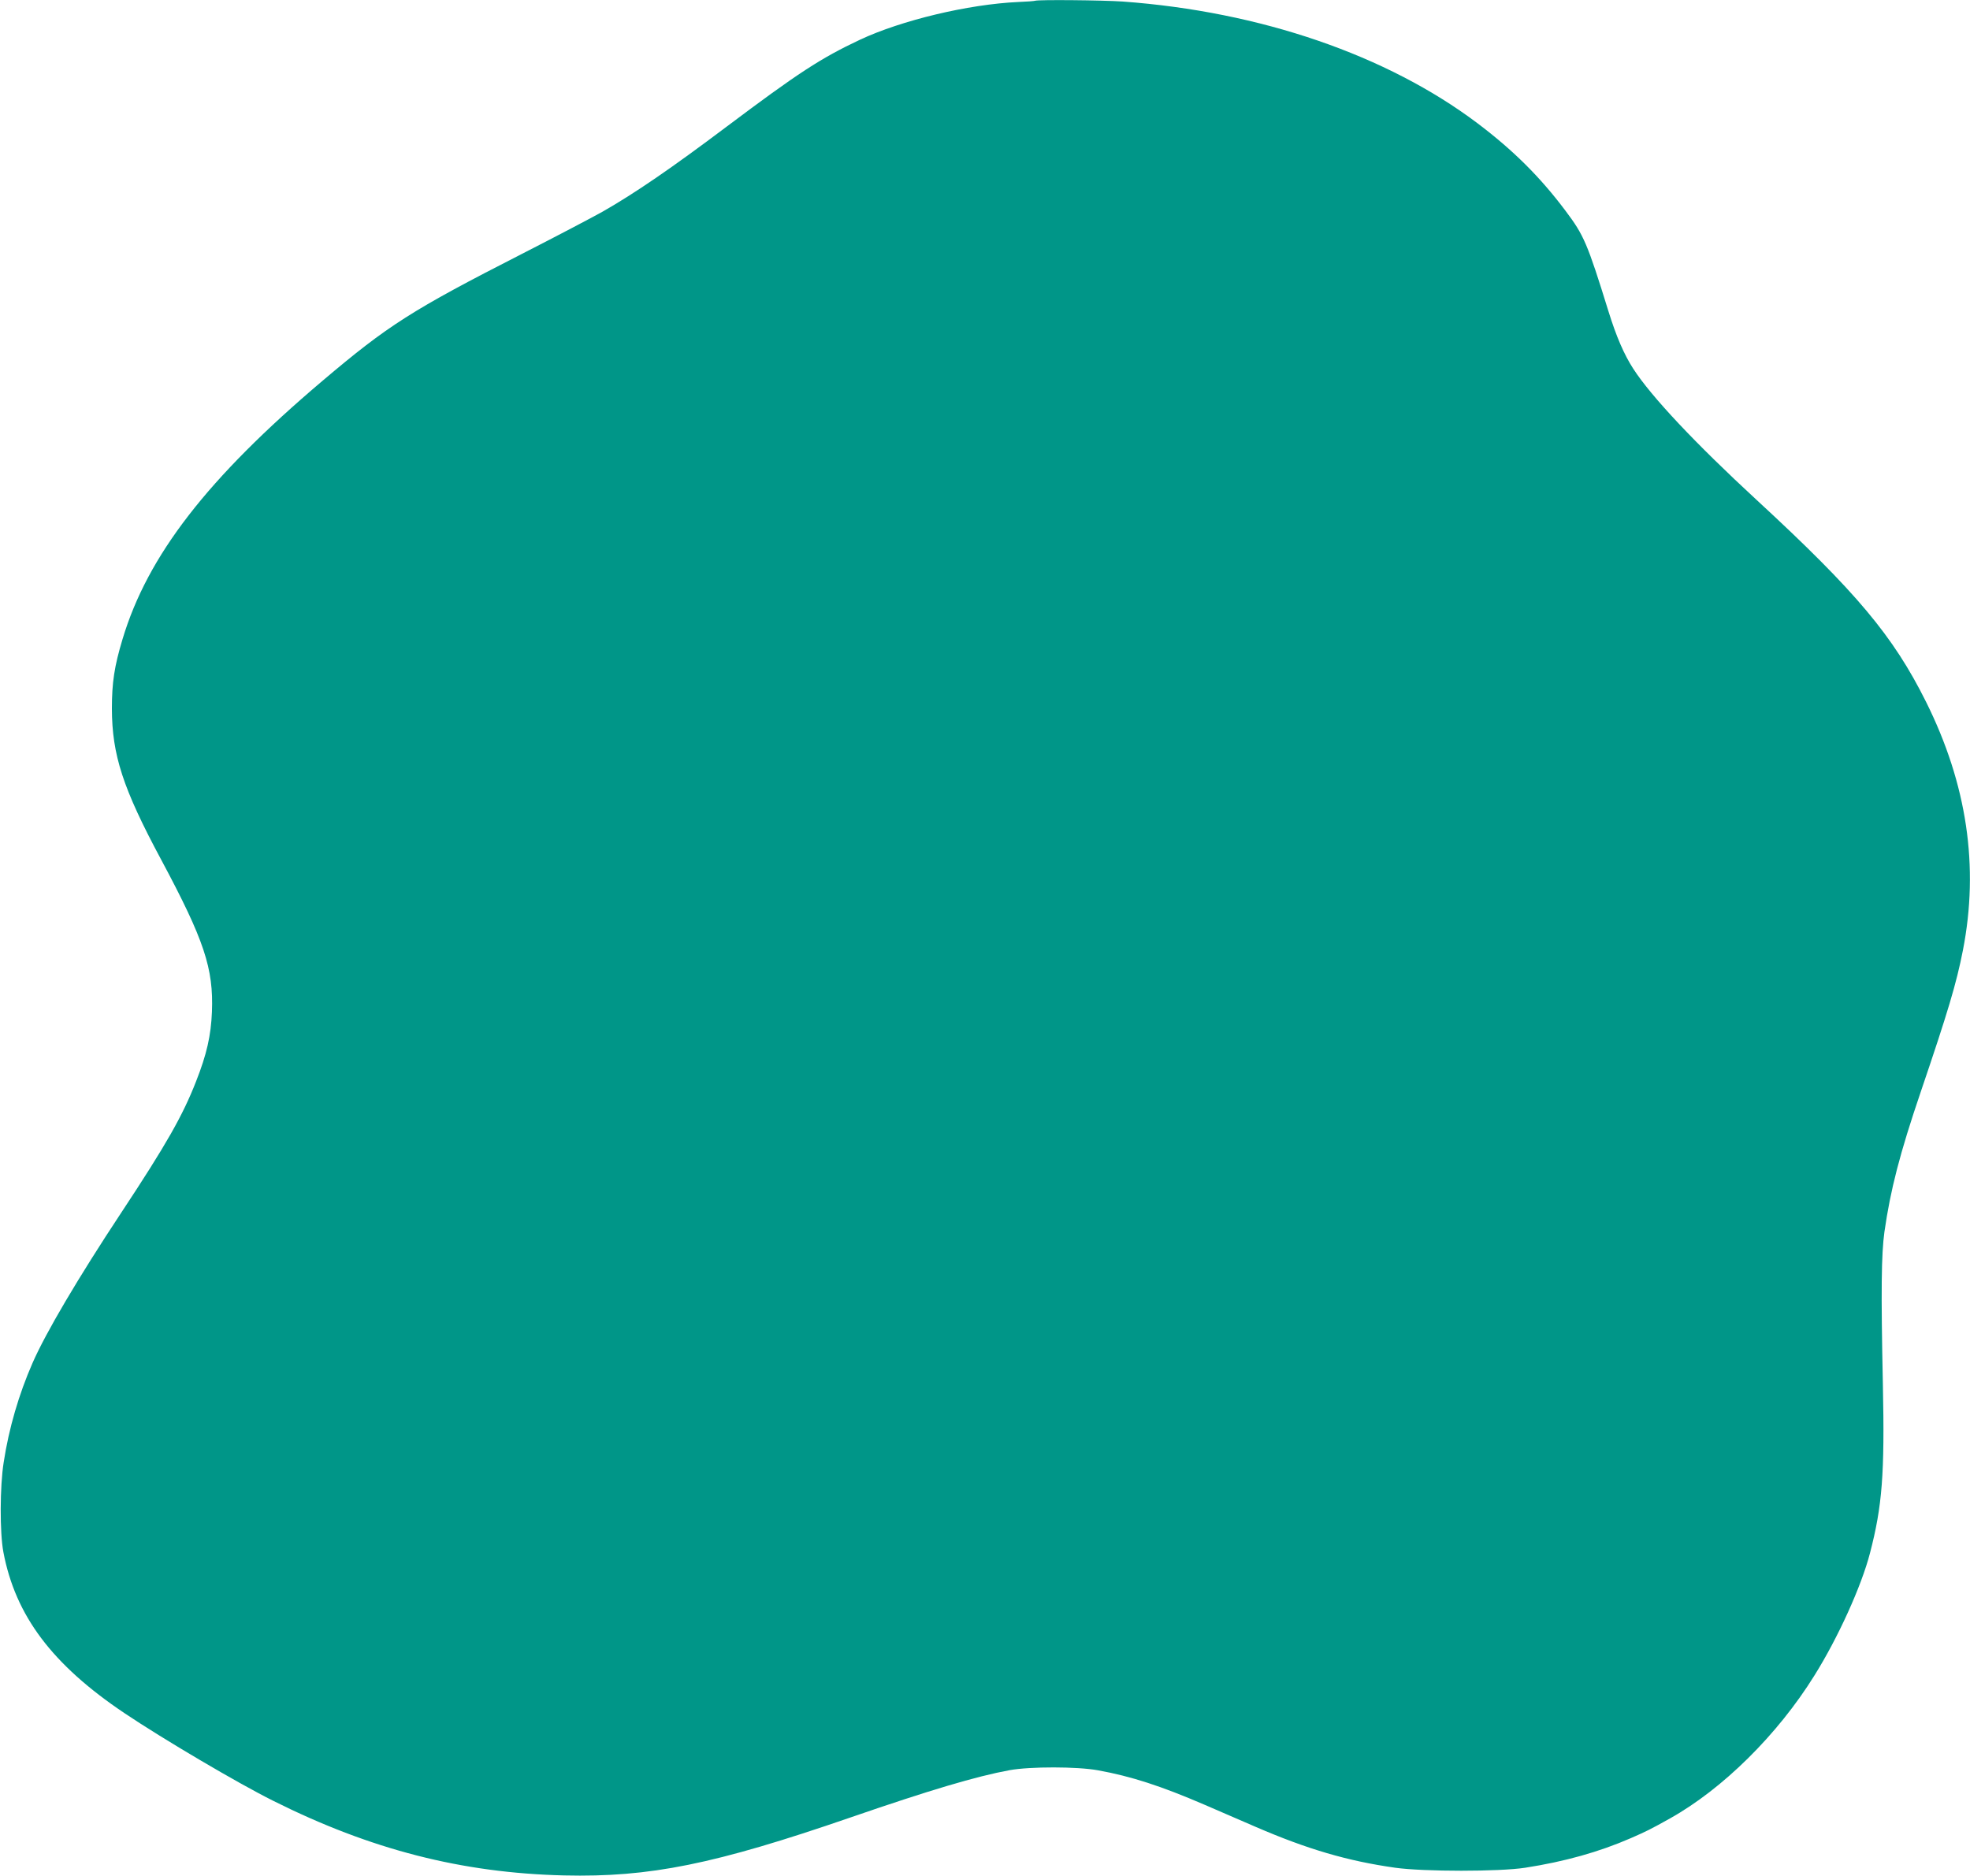 <?xml version="1.0" standalone="no"?>
<!DOCTYPE svg PUBLIC "-//W3C//DTD SVG 20010904//EN"
 "http://www.w3.org/TR/2001/REC-SVG-20010904/DTD/svg10.dtd">
<svg version="1.0" xmlns="http://www.w3.org/2000/svg"
 width="1280pt" height="1219pt" viewBox="0 0 1280 1219"
 preserveAspectRatio="xMidYMid meet">
<g transform="translate(0,1219) scale(0.1,-0.1)"
fill="#009688" stroke="none">
<path d="M6725 12185 c-5 -2 -55 -6 -110 -8 -325 -15 -758 -119 -1027 -245
-255 -120 -402 -216 -868 -566 -356 -268 -597 -433 -804 -551 -66 -37 -302
-161 -525 -275 -715 -365 -870 -464 -1296 -825 -747 -633 -1136 -1135 -1299
-1679 -53 -176 -69 -281 -69 -451 1 -301 71 -517 320 -981 280 -523 341 -707
330 -989 -6 -154 -34 -277 -103 -452 -87 -223 -194 -411 -486 -853 -281 -425
-492 -783 -577 -978 -88 -201 -153 -422 -187 -644 -25 -156 -26 -458 -2 -584
78 -413 317 -731 786 -1046 250 -168 738 -456 967 -570 633 -317 1225 -469
1890 -485 557 -13 977 72 1859 376 516 178 819 268 1036 308 134 24 438 24
575 -1 215 -39 409 -102 690 -223 83 -36 233 -101 335 -145 336 -145 595 -221
905 -265 185 -26 679 -26 845 0 257 40 479 102 688 193 98 43 125 56 252 127
342 191 699 543 939 929 154 246 306 582 361 795 80 307 96 515 84 1093 -13
620 -10 850 10 995 39 273 100 510 236 910 176 518 232 705 274 920 106 543
27 1079 -240 1615 -213 427 -451 712 -1099 1310 -399 368 -687 674 -803 854
-59 91 -110 208 -162 376 -136 439 -159 492 -278 650 -165 220 -339 393 -572
569 -588 443 -1411 726 -2305 791 -131 9 -548 13 -570 5z"/>
</g>
</svg>
